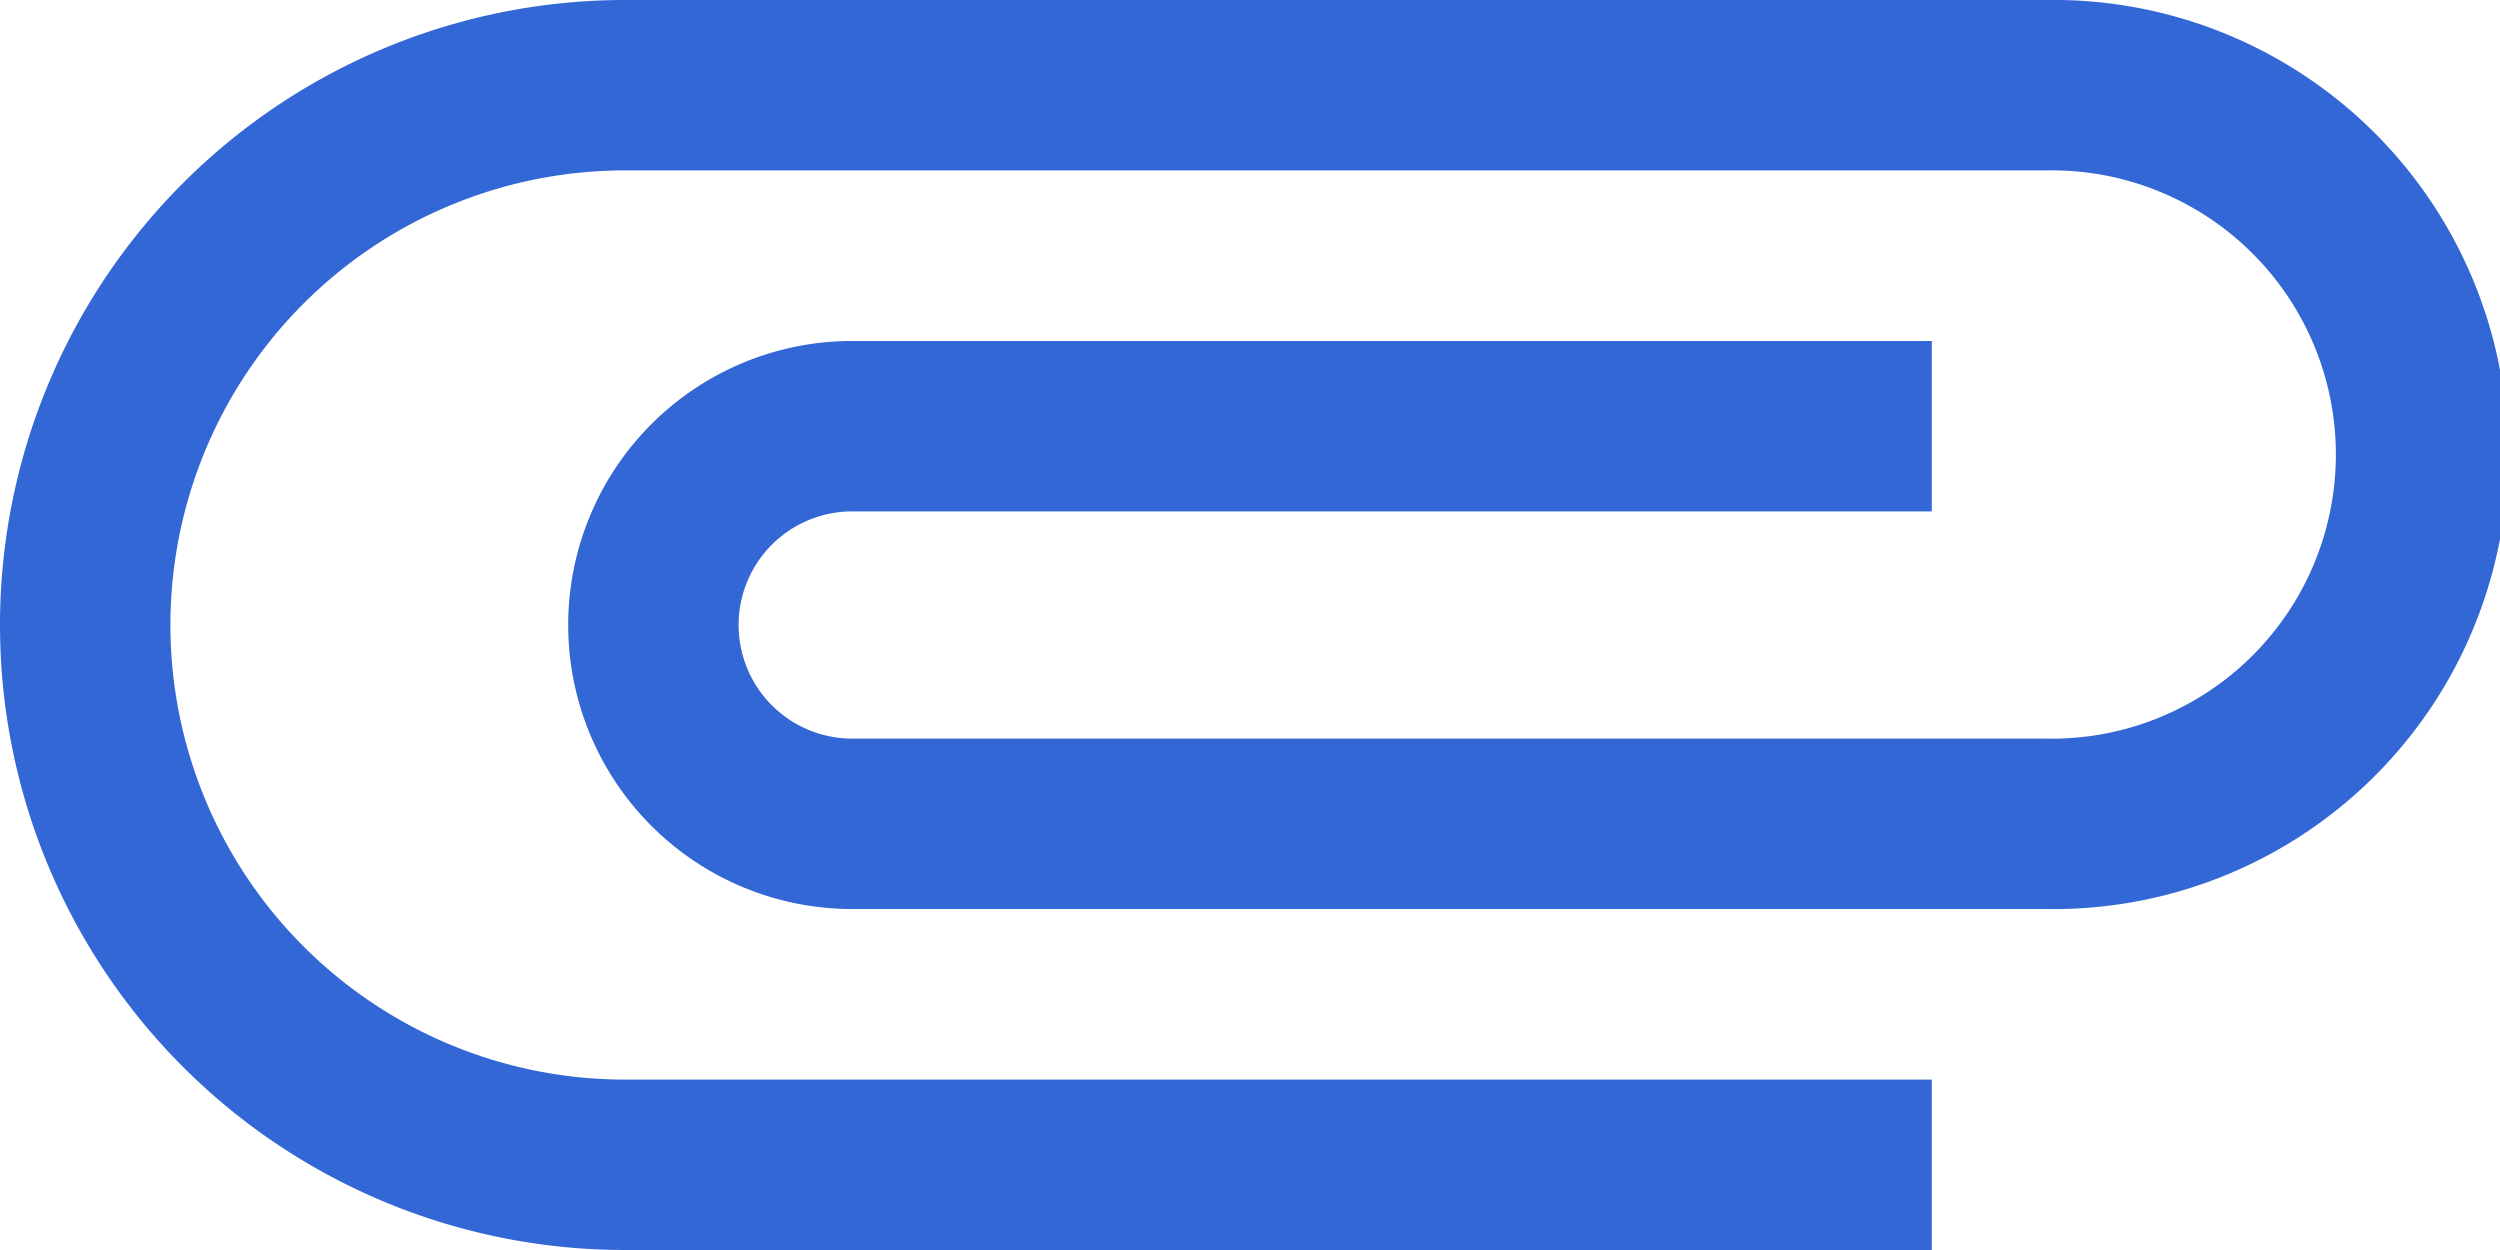 <svg xmlns="http://www.w3.org/2000/svg" width="18" height="9" viewBox="0 0 18 9">
  <defs>
    <style>
      .cls-1 {
        fill: #3367d6;
        fill-rule: evenodd;
      }
    </style>
  </defs>
  <path id="Shape_1292_copy" data-name="Shape 1292 copy" class="cls-1" d="M393.909,722.273H384.5a3.273,3.273,0,0,1,0-6.546h10.227a2.046,2.046,0,1,1,0,4.091h-8.591a0.818,0.818,0,0,1,0-1.636h7.773v-1.227h-7.773a2.045,2.045,0,0,0,0,4.09h8.591a3.273,3.273,0,1,0,0-6.545H384.5a4.5,4.5,0,0,0,0,9h9.409v-1.227Z" transform="translate(-380 -714.5)"/>
</svg>
